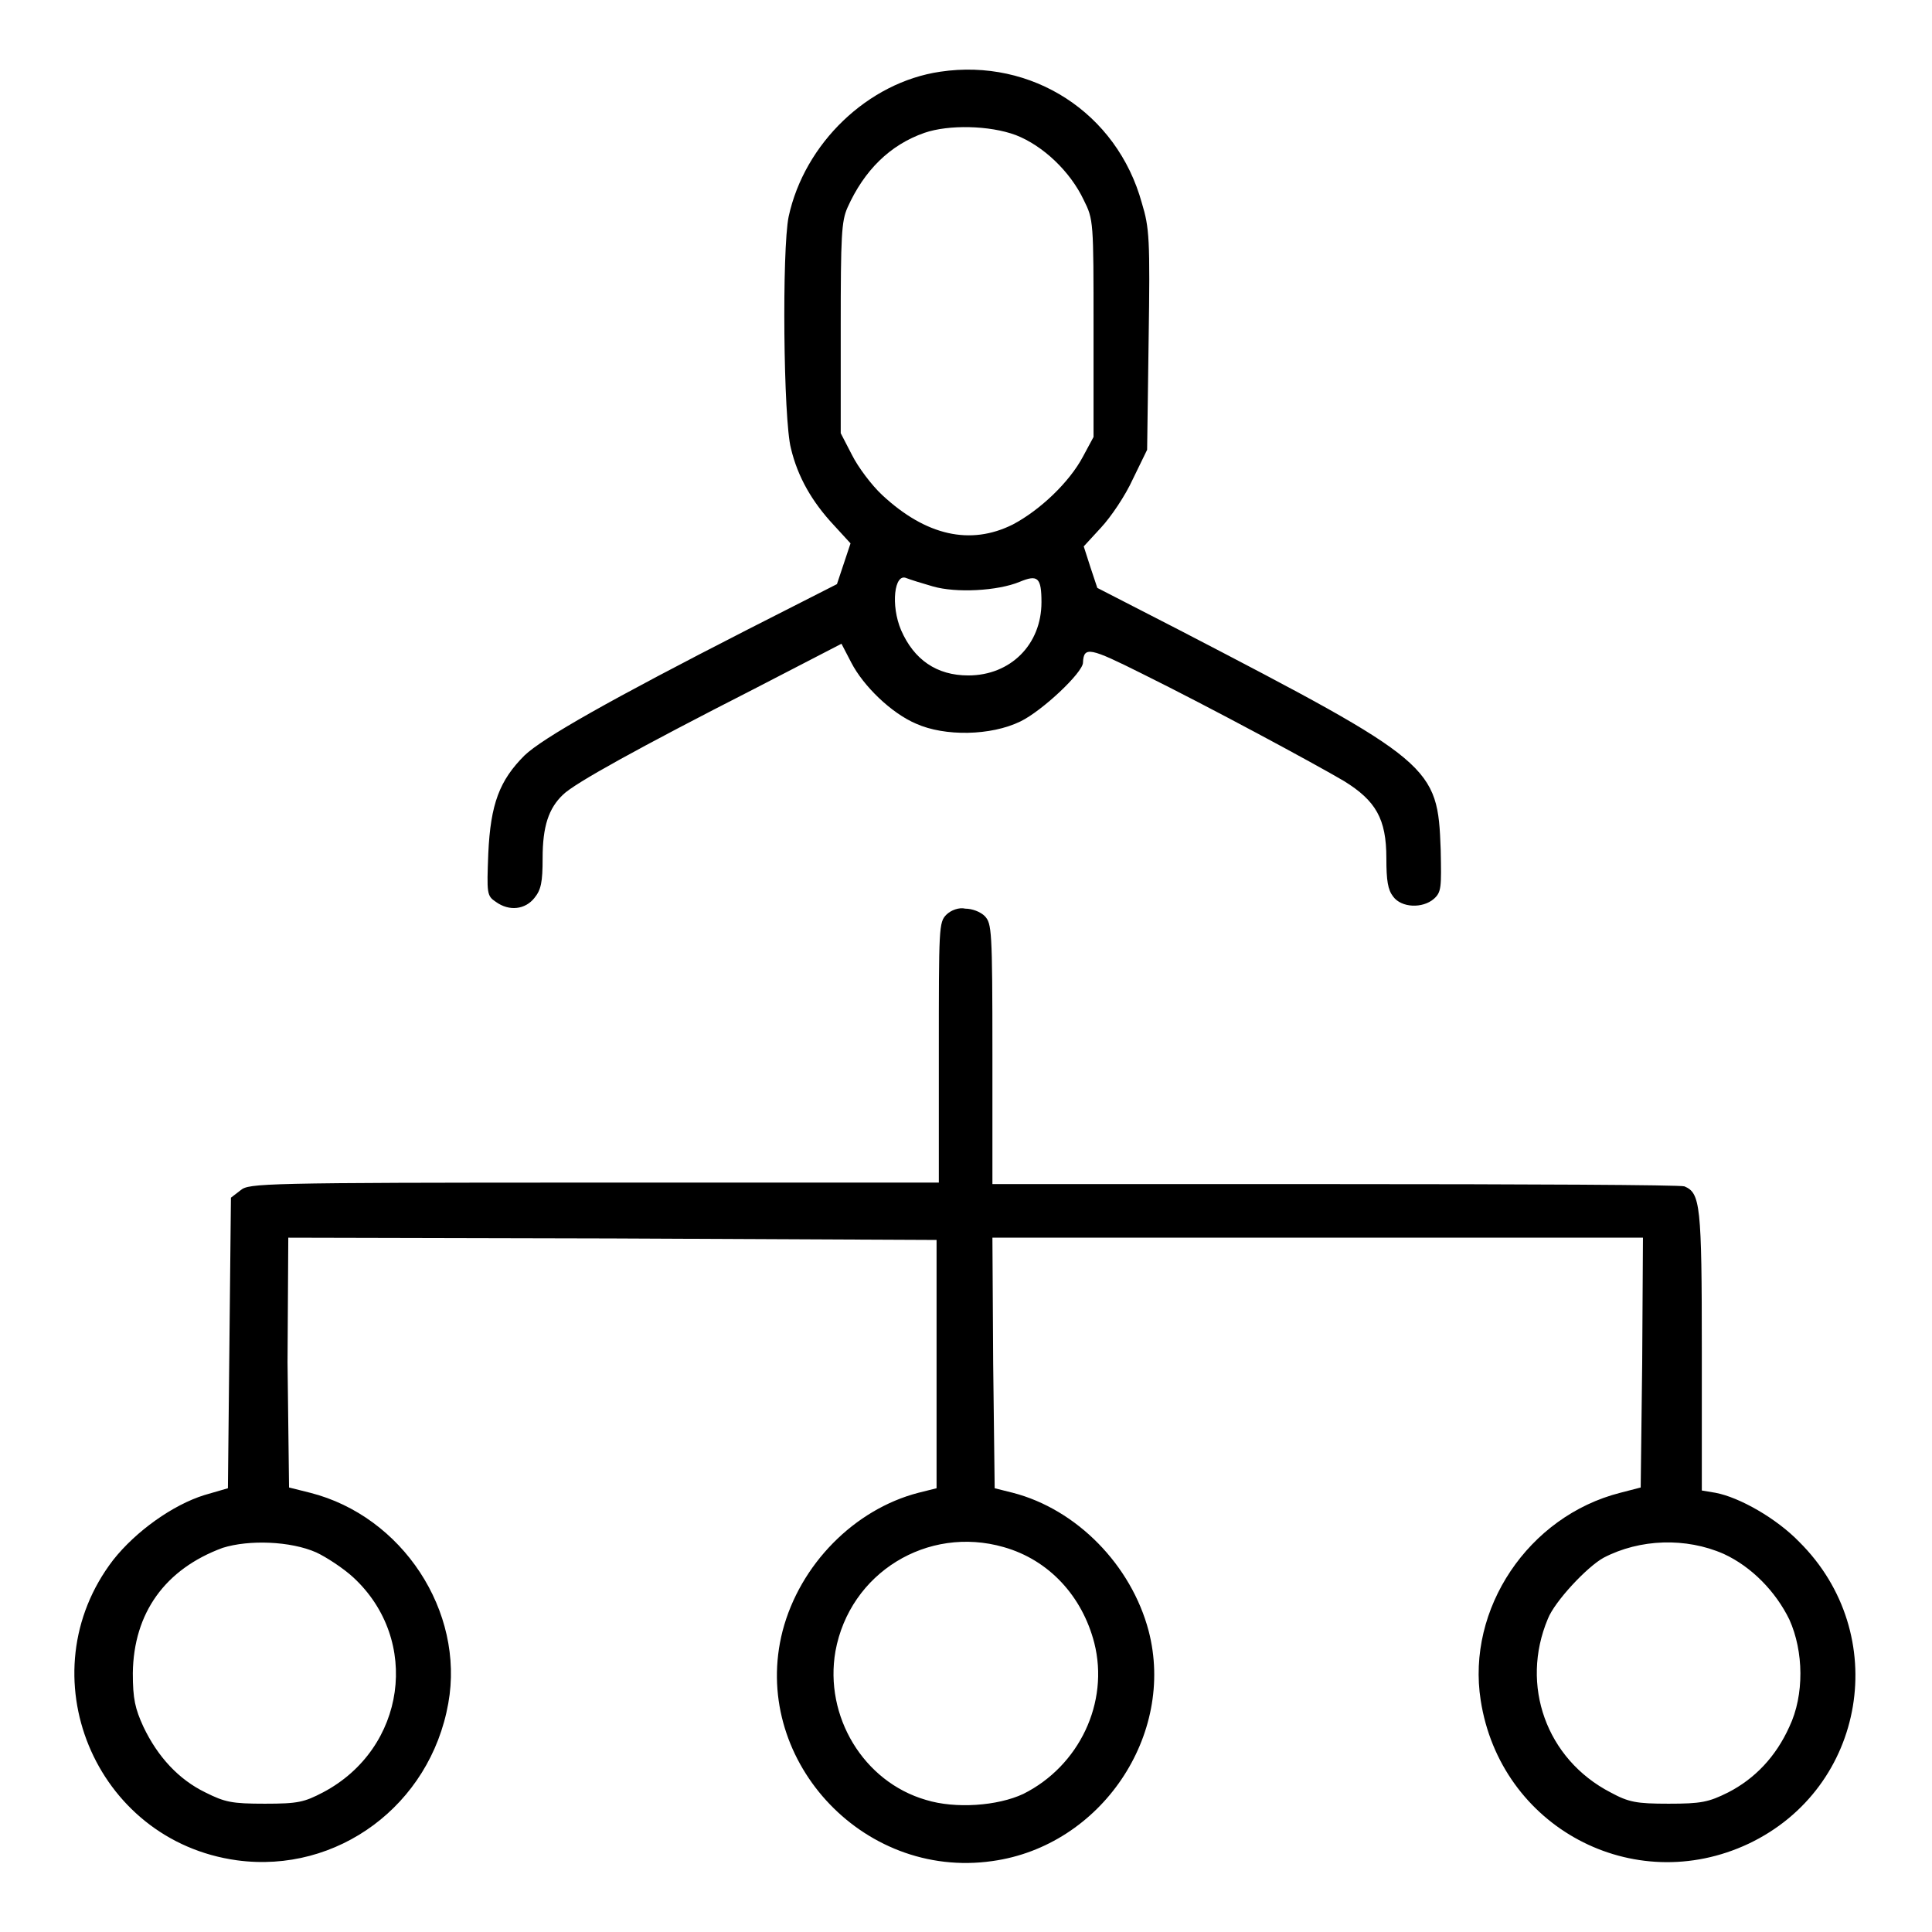 <?xml version="1.0" encoding="utf-8"?>
<!-- Svg Vector Icons : http://www.onlinewebfonts.com/icon -->
<!DOCTYPE svg PUBLIC "-//W3C//DTD SVG 1.1//EN" "http://www.w3.org/Graphics/SVG/1.1/DTD/svg11.dtd">
<svg version="1.1" xmlns="http://www.w3.org/2000/svg" xmlns:xlink="http://www.w3.org/1999/xlink" x="0px" y="0px" viewBox="0 0 256 256" enable-background="new 0 0 256 256" xml:space="preserve">
<g><g><g><path fill="#000000" d="M124.6,9.5c-9.6,1.4-18,9.5-20.1,19.2c-0.9,4.4-0.7,26.9,0.3,30.7c0.9,3.8,2.8,7.1,5.7,10.2l2.2,2.4l-0.9,2.7l-0.9,2.7l-11.8,6c-18.2,9.3-27.2,14.4-29.6,16.7c-3.3,3.3-4.5,6.4-4.8,13c-0.2,5.3-0.2,5.6,1,6.4c1.8,1.3,3.9,1,5.1-0.5c0.9-1.1,1.1-2.1,1.1-5.3c0-4.2,0.8-6.6,2.7-8.4c1.5-1.5,10.2-6.3,25.3-14l11.6-6l1.3,2.5c1.6,3.1,5.3,6.7,8.6,8.1c3.8,1.7,9.9,1.6,13.8-0.3c2.9-1.4,8.3-6.5,8.3-7.8c0.1-2.2,0.9-2,7.9,1.5c8.9,4.4,22.8,11.9,26.7,14.2c4.2,2.6,5.6,5,5.6,10.2c0,3,0.2,4.2,0.9,5.1c1.1,1.5,3.9,1.6,5.4,0.3c1-0.9,1-1.5,0.9-6.5c-0.4-11.1-0.9-11.6-34.6-29.1l-10.9-5.6l-0.9-2.7l-0.9-2.8l2.3-2.5c1.3-1.4,3.2-4.2,4.2-6.4l1.9-3.9l0.2-14.6c0.2-13.4,0.1-14.8-0.9-18.1C148,14.9,136.7,7.7,124.6,9.5z M134.6,17.9c3.6,1.4,7.2,4.8,9,8.6c1.3,2.6,1.3,2.8,1.3,17v14.4l-1.4,2.6c-1.8,3.4-5.7,7.1-9.3,9c-5.6,2.8-11.5,1.5-17.3-3.9c-1.4-1.3-3.2-3.7-4-5.3l-1.5-2.9V43.4c0-12.2,0.1-14.1,0.9-15.9c2.2-4.9,5.6-8.3,10.2-9.9C125.7,16.5,131.1,16.6,134.6,17.9z M123.6,77.7c3.1,0.9,8.6,0.6,11.5-0.6c2.4-1,2.9-0.6,2.9,2.7c0,5.6-4.1,9.7-9.7,9.7c-4.2,0-7.2-2.1-8.9-6c-1.4-3.3-0.9-7.6,0.7-6.9C120.6,76.8,122.2,77.3,123.6,77.7z"/><path fill="#000000" d="M125.4,121.2c-1,1-1,1.7-1,18.3v17.2H78.7c-44.1,0-45.7,0.1-46.8,1l-1.3,1L30.4,178l-0.2,19.2l-3.1,0.9c-4.2,1.3-9.1,4.8-12.1,8.6c-11.6,15.1-2.5,37.2,16.4,39.8c13.3,1.8,25.6-7.3,28-20.8c2.2-12.2-6.1-24.8-18.3-27.9l-2.8-0.7l-0.2-16.6L38.2,164l42.9,0.1l43,0.2v16.4v16.5l-2.4,0.6c-8.5,2.2-15.7,9.5-18,18.3c-4.3,16.7,10.4,33,27.8,30.5c14.4-2,24.3-16.7,20.7-30.5c-2.3-8.7-9.5-16.1-18-18.3l-2.4-0.6l-0.2-16.6l-0.1-16.6h43.1h43.1l-0.1,16.5l-0.2,16.6l-2.7,0.7c-12.2,3.1-20.4,15.4-18.5,27.5c2.6,16.8,20.2,26.2,35.5,19c15.6-7.4,19-27.8,6.7-40c-3-3.1-7.9-5.9-11.1-6.5l-1.8-0.3v-18.5c0-19.4-0.2-20.9-2.3-21.8c-0.5-0.2-21.3-0.3-46.3-0.3h-45.4v-17.2c0-16.6-0.1-17.3-1-18.3c-0.6-0.6-1.7-1-2.6-1C127.1,120.2,126,120.6,125.4,121.2z M41.9,205.7c1.3,0.6,3.6,2.1,4.9,3.3c9,8.3,7,22.7-4,28.5c-2.5,1.3-3.3,1.5-7.7,1.5s-5.3-0.2-7.9-1.5c-3.5-1.7-6.3-4.7-8.2-8.7c-1.1-2.4-1.4-3.7-1.4-7.1c0.1-8,4.3-13.8,11.9-16.6C33,204,38.5,204.2,41.9,205.7z M133,205c6,1.7,10.4,6.5,12,12.7c2,7.9-2,16.3-9.4,20c-3.4,1.6-9,2-12.9,0.8c-8.3-2.4-13.5-11.1-12-19.7C112.6,208.4,122.9,202.1,133,205z M228.4,205.9c3.7,1.7,6.9,5,8.7,8.7c1.9,4.2,2,10,0,14.2c-1.8,4-4.6,6.9-8.1,8.7c-2.6,1.3-3.6,1.5-7.9,1.5s-5.3-0.2-7.7-1.5c-8.5-4.4-12-14.2-8.3-23c0.9-2.3,5.2-6.9,7.4-8.1C217.3,203.9,223.4,203.7,228.4,205.9z"/></g></g></g>
</svg>